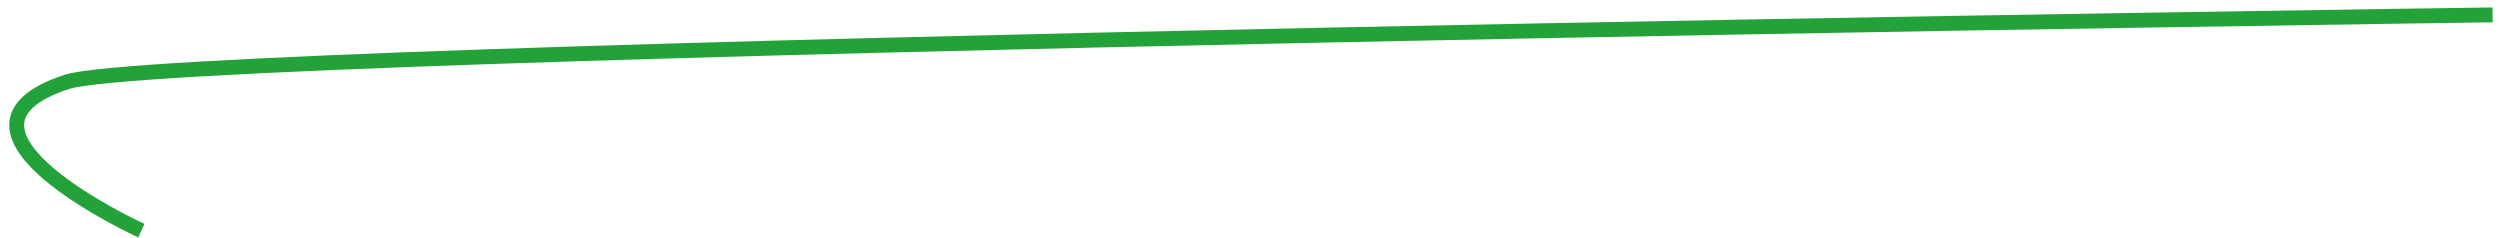 <?xml version="1.0" encoding="UTF-8"?> <svg xmlns="http://www.w3.org/2000/svg" width="168" height="16" viewBox="0 0 168 16" fill="none"> <path d="M9.5 15.5C9.5 15.5 -5.358 8.719 4.5 5.5C11.715 3.144 167.5 1 167.5 1" stroke="#23A23A"></path> </svg> 